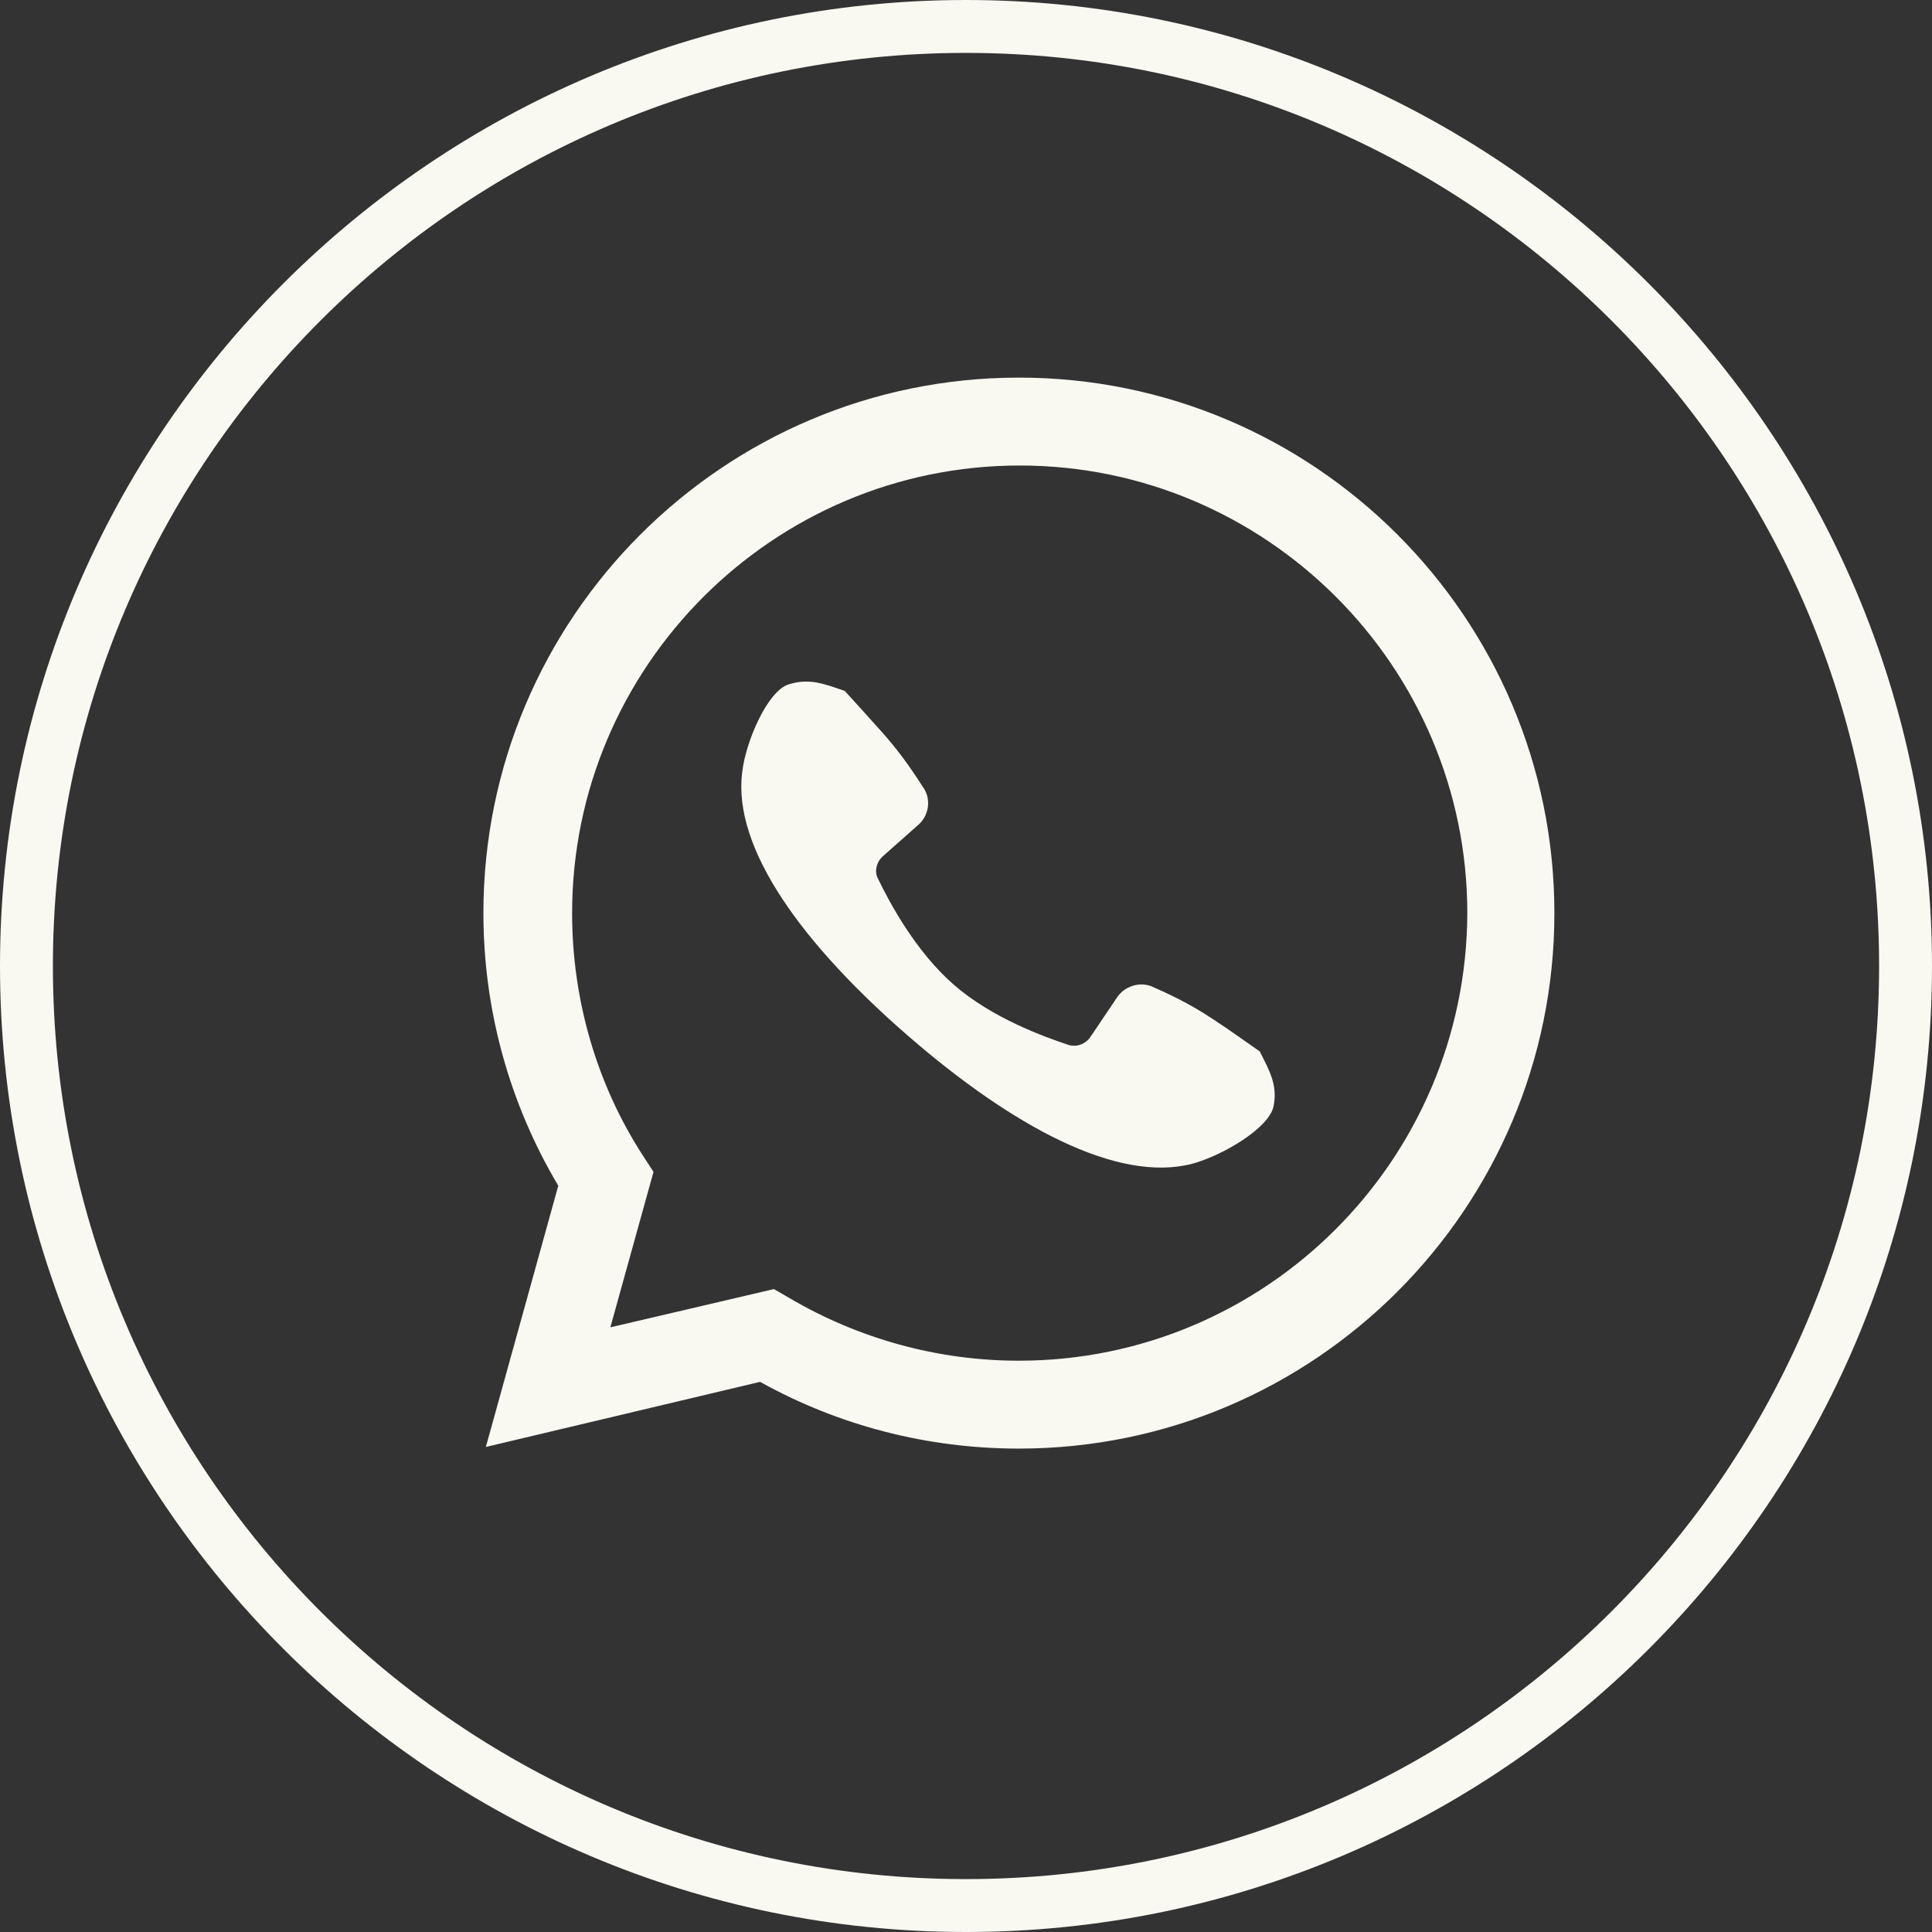 <?xml version="1.0" encoding="UTF-8" standalone="no"?><svg xmlns="http://www.w3.org/2000/svg" xmlns:xlink="http://www.w3.org/1999/xlink" fill="#f9f9f2" height="237.4" preserveAspectRatio="xMidYMid meet" version="1" viewBox="0.0 0.0 237.4 237.4" width="237.4" zoomAndPan="magnify"><rect x="0.0" y="0.0" width="237.4" height="237.4" fill="#333333" stroke="none"/><g><g id="change1_1"><path d="M125.2,46.4c-36.3,0-65.8,29.5-65.8,65.8c0,11.9,3.2,23.4,9.2,33.5l-8.9,32.1l33.7-8c9.7,5.4,20.6,8.2,31.8,8.2 c36.3,0,65.8-29.5,65.8-65.8C191,75.9,161.5,46.4,125.2,46.4z M125.2,167.2c-10,0-19.7-2.7-28.2-7.7l-1.9-1.1L75,163.1l5.3-19.1 l-1.3-2c-5.7-8.8-8.7-19.2-8.7-29.8c0-30.3,24.7-55,55-55c30.3,0,55,24.7,55,55C180.2,142.6,155.5,167.2,125.2,167.2z"/><path d="M156.5,135.9c-0.5,2.7-6.3,6.1-10,7.1c-9.2,2.4-22.1-4.6-34.9-15.7c-12.9-11.2-21.6-23-20.4-32.4c0.4-3.7,3.1-10,5.7-10.8 c2.5-0.8,4.3-0.1,6.9,0.8c1.3,1.4,2.9,3.2,4.7,5.2c2.4,2.7,4,5.2,5.1,6.9c0.8,1.4,0.5,3.2-0.7,4.3l-4.4,3.9 c-0.8,0.7-1.1,1.9-0.6,2.8c1.4,2.9,4.6,8.9,9.3,13c4.7,4.1,11.1,6.4,14.1,7.4c1,0.3,2.1-0.1,2.7-1l3.3-4.9 c0.9-1.3,2.7-1.9,4.2-1.3c1.8,0.8,4.5,2,7.5,4c2.3,1.5,4.2,2.9,5.8,4C156,131.6,157,133.3,156.5,135.9z"/></g><g id="change1_2"><path d="M118.7,237.4C53.3,237.4,0,184.2,0,118.7C0,53.3,53.3,0,118.7,0s118.7,53.3,118.7,118.7 C237.4,184.2,184.2,237.4,118.7,237.4z M118.7,6.5C56.8,6.5,6.5,56.8,6.5,118.7c0,61.9,50.3,112.2,112.2,112.2 s112.2-50.3,112.2-112.2C230.9,56.8,180.6,6.5,118.7,6.5z"/></g></g></svg>